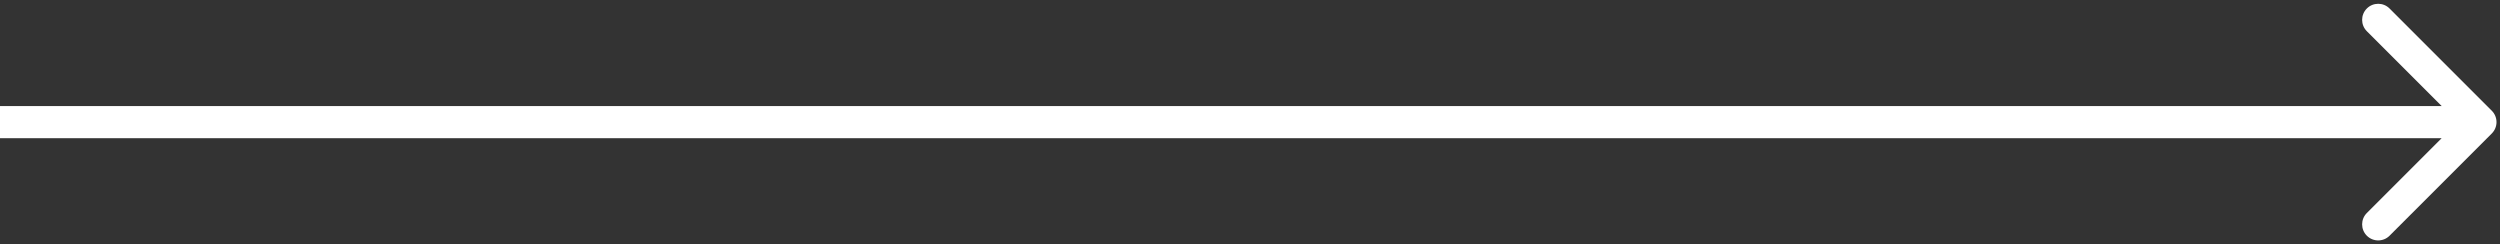 <?xml version="1.0" encoding="UTF-8"?> <svg xmlns="http://www.w3.org/2000/svg" width="389" height="38" viewBox="0 0 389 38" fill="none"><rect x="0" y="0" width="389" height="38" fill="#333333" stroke="none"/><path d="M387.725 17.232C388.701 18.209 388.701 19.791 387.725 20.768L371.815 36.678C370.839 37.654 369.256 37.654 368.28 36.678C367.303 35.701 367.303 34.118 368.28 33.142L382.422 19L368.28 4.858C367.303 3.882 367.303 2.299 368.28 1.322C369.256 0.346 370.839 0.346 371.815 1.322L387.725 17.232ZM9.79894e-08 16.5L385.957 16.5L385.957 21.5L-9.79894e-08 21.5L9.79894e-08 16.5Z" fill="white"></path></svg> 
